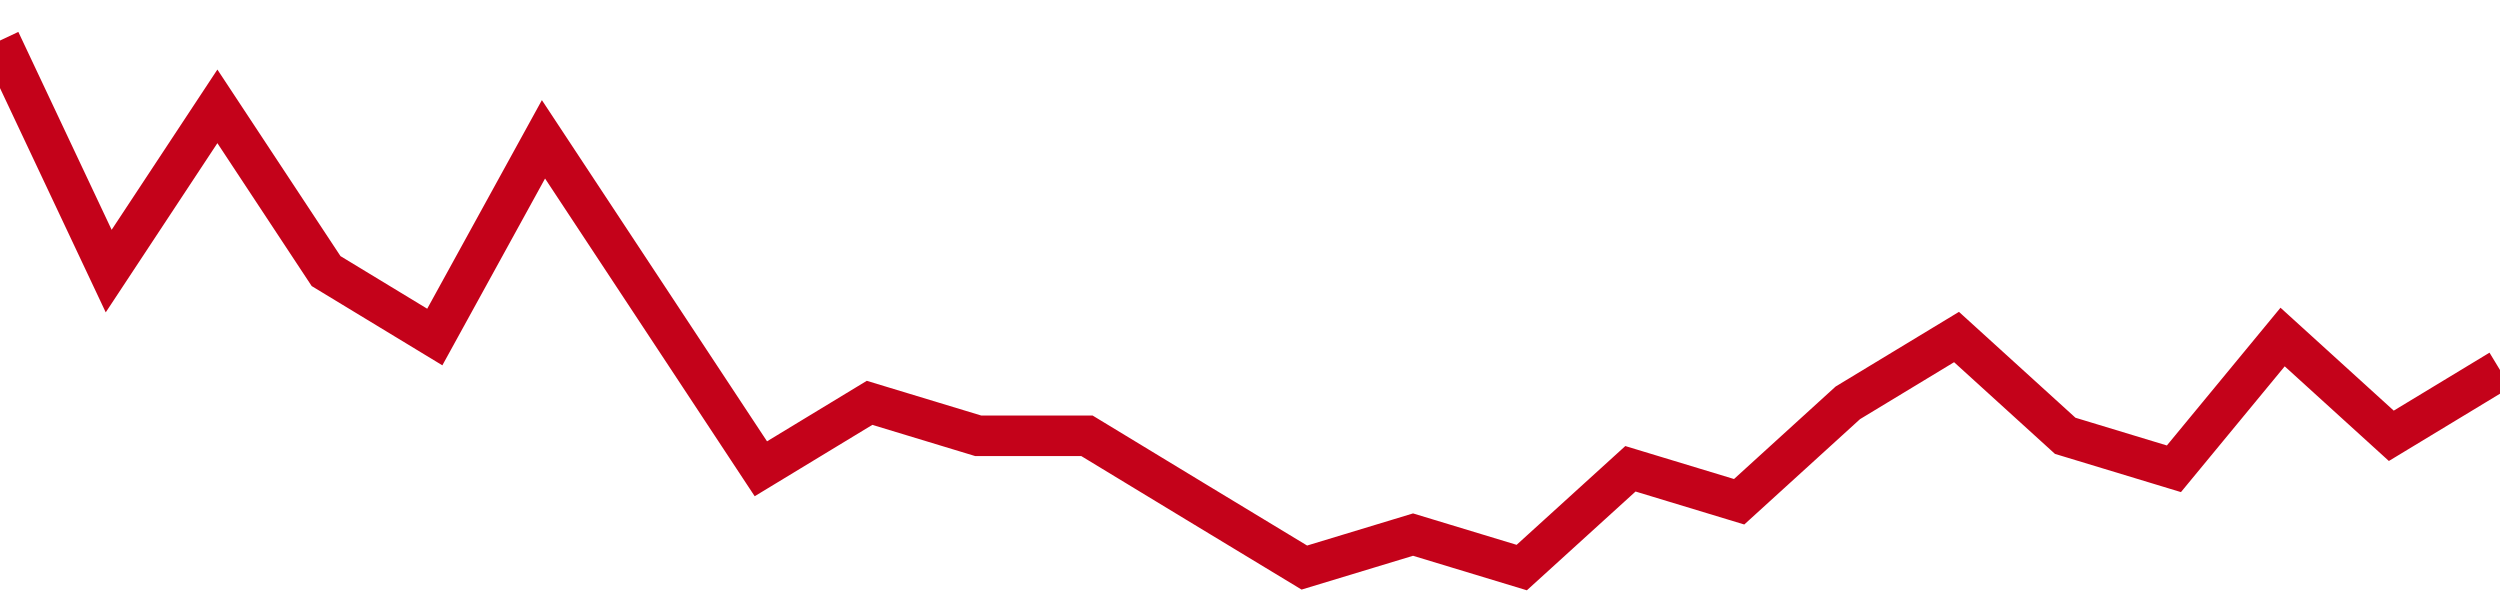 <!-- Generated with https://github.com/jxxe/sparkline/ --><svg viewBox="0 0 185 45" class="sparkline" xmlns="http://www.w3.org/2000/svg"><path class="sparkline--fill" d="M 0 3 L 0 3 L 8.043 20.06 L 16.087 7.87 L 24.13 20.06 L 32.174 24.94 L 40.217 10.31 L 48.261 22.5 L 56.304 34.69 L 64.348 29.81 L 72.391 32.25 L 80.435 32.25 L 88.478 37.13 L 96.522 42 L 104.565 39.56 L 112.609 42 L 120.652 34.69 L 128.696 37.13 L 136.739 29.81 L 144.783 24.94 L 152.826 32.25 L 160.87 34.69 L 168.913 24.94 L 176.957 32.25 L 185 27.38 V 45 L 0 45 Z" stroke="none" fill="none" ></path><path class="sparkline--line" d="M 0 3 L 0 3 L 8.043 20.06 L 16.087 7.87 L 24.13 20.06 L 32.174 24.94 L 40.217 10.31 L 48.261 22.5 L 56.304 34.69 L 64.348 29.81 L 72.391 32.25 L 80.435 32.25 L 88.478 37.13 L 96.522 42 L 104.565 39.56 L 112.609 42 L 120.652 34.69 L 128.696 37.13 L 136.739 29.81 L 144.783 24.94 L 152.826 32.25 L 160.87 34.69 L 168.913 24.94 L 176.957 32.25 L 185 27.38" fill="none" stroke-width="3" stroke="#C4021A" ></path></svg>